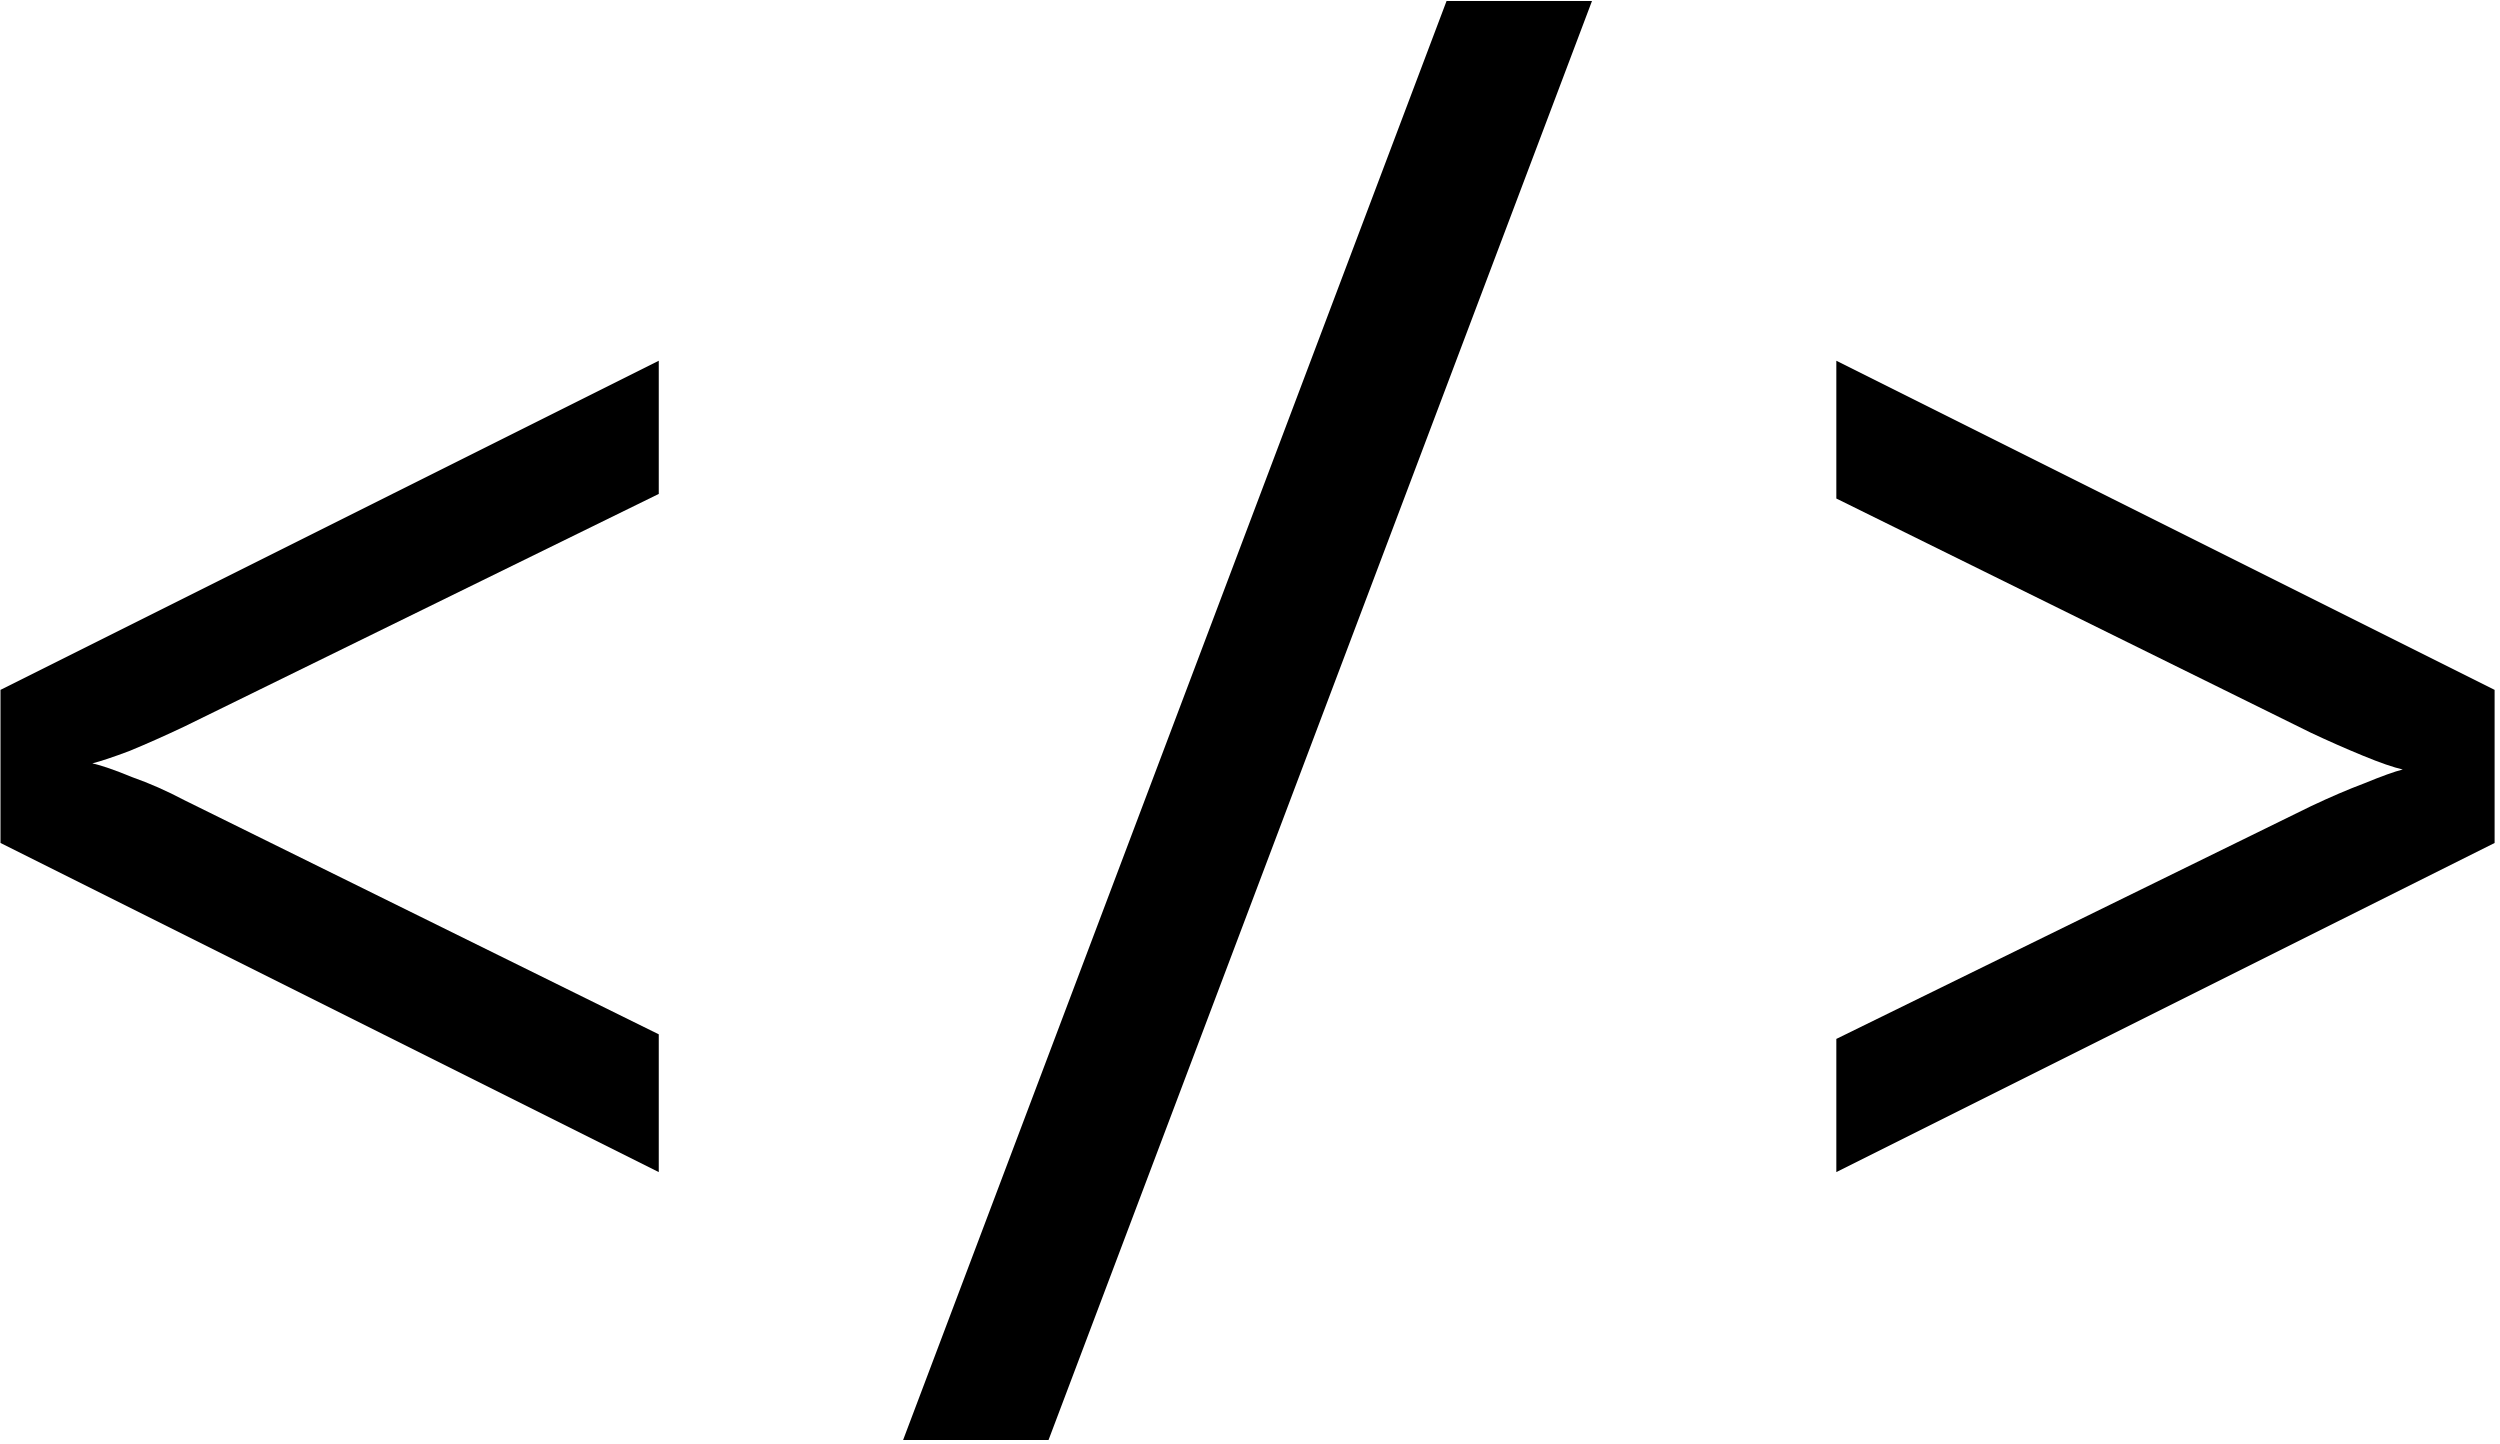 <svg viewBox="0 0 405 234" xmlns="http://www.w3.org/2000/svg" version="1.1" xmlns:xlink="http://www.w3.org/1999/xlink" xmlns:svgjs="http://svgjs.com/svgjs">
    <path d="M297.486 189.88V168.304L374.366 130.608C377.508 129.12 380.401 127.88 383.046 126.888C385.857 125.731 387.924 124.987 389.246 124.656C387.758 124.325 385.609 123.581 382.798 122.424C379.988 121.267 377.177 120.027 374.366 118.704L297.486 80.76V58.44L404.126 111.76V136.56L297.486 189.88Z" fill="black"/>
    <path d="M146.303 233.28L234.343 0.16H257.903L169.863 233.28H146.303Z" fill="black"/>
    <path d="M106.72 189.88L0.08 136.56V111.76L106.72 58.44V80.016L29.84 117.712C26.699 119.2 23.723 120.523 20.912 121.68C18.267 122.672 16.283 123.333 14.96 123.664C16.448 123.995 18.597 124.739 21.408 125.896C24.219 126.888 27.029 128.128 29.84 129.616L106.72 167.56V189.88Z" fill="black"/>
    <style>
        @media (prefers-color-scheme: light) { :root { filter: none; } }
        @media (prefers-color-scheme: dark) { :root { filter: invert(100%); } }
    </style>
</svg>
